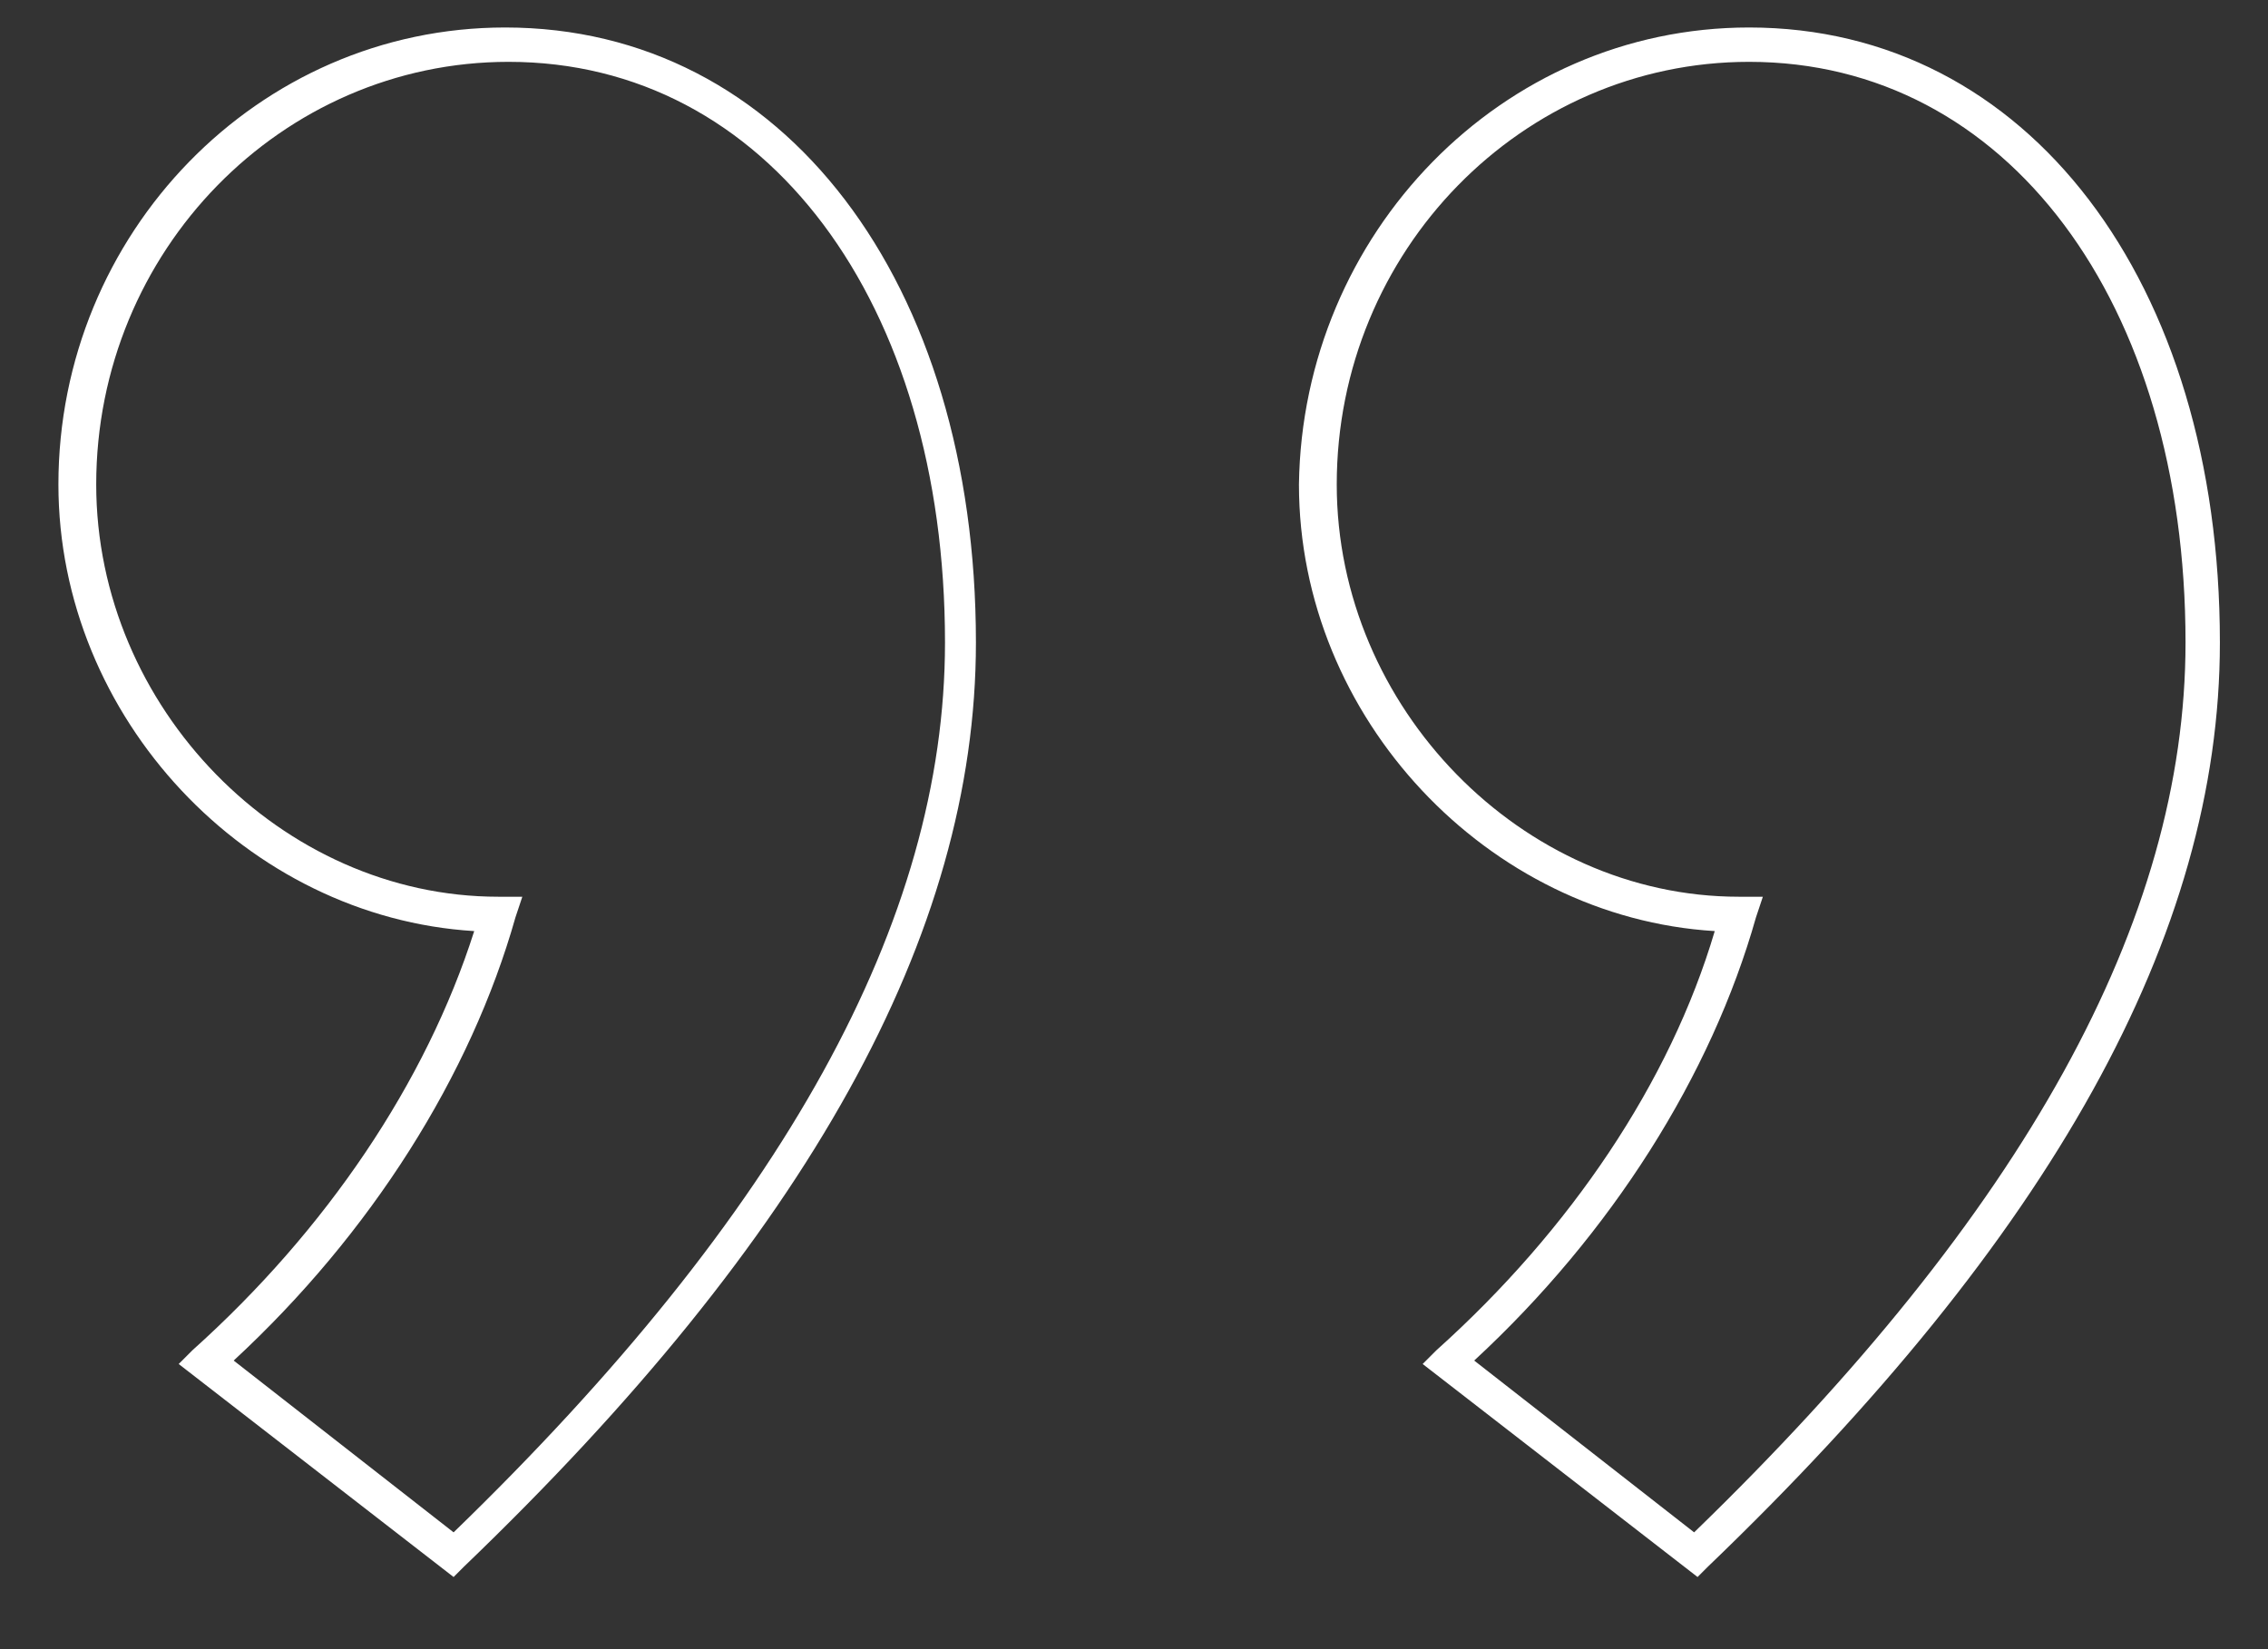 <?xml version="1.0" encoding="utf-8"?>
<!-- Generator: Adobe Illustrator 23.0.6, SVG Export Plug-In . SVG Version: 6.00 Build 0)  -->
<svg version="1.1" id="Layer_1" xmlns="http://www.w3.org/2000/svg" xmlns:xlink="http://www.w3.org/1999/xlink" x="0px" y="0px"
	 viewBox="0 0 66 48" style="enable-background:new 0 0 66 48;" xml:space="preserve">
<rect x="0" y="0" width="66" height="48" fill="#333333" stroke="none"/>
<style type="text/css">
	.st0{enable-background:new    ;}
	.st1{fill:#FFFFFF;}
</style>
<g id="Extra-Large">
	<g id="Home" transform="translate(-730, -4358)">
		<g id="Quote" transform="translate(-1, 4072)">
			<g class="st0">
				<g>
					<path class="st1" d="M745.7,286.8c8.1,0,13.7,7.4,13.7,17.9c0,8.5-4.9,17.3-14.9,26.9l-0.3,0.3l-8-6.2l0.4-0.4
						c3.9-3.5,6.8-7.8,8.2-12.2c-6.6-0.4-12.1-6.2-12.1-13C732.7,292.8,738.5,286.8,745.7,286.8z M744.2,330.6
						c9.6-9.3,14.3-17.8,14.3-25.9c0-9.9-5.2-16.9-12.7-16.9c-6.6,0-12,5.5-12,12.3c0,6.5,5.4,12,11.7,12h0.7l-0.2,0.6
						c-1.3,4.6-4.2,9.2-8.2,12.9L744.2,330.6z M781.9,286.8c8.1,0,13.7,7.4,13.7,17.9c0,8.5-4.9,17.3-14.9,26.9l-0.3,0.3l-8-6.2
						l0.4-0.4c3.9-3.5,6.8-7.8,8.1-12.2c-6.6-0.4-12.1-6.2-12.1-13C768.9,292.8,774.7,286.8,781.9,286.8z M780.3,330.6
						c9.6-9.3,14.3-17.8,14.3-25.9c0-9.9-5.2-16.9-12.7-16.9c-6.6,0-12,5.5-12,12.3c0,6.5,5.4,12,11.7,12h0.7l-0.2,0.6
						c-1.3,4.6-4.2,9.2-8.2,12.9L780.3,330.6z"/>
				</g>
			</g>
		</g>
	</g>
</g>
</svg>

